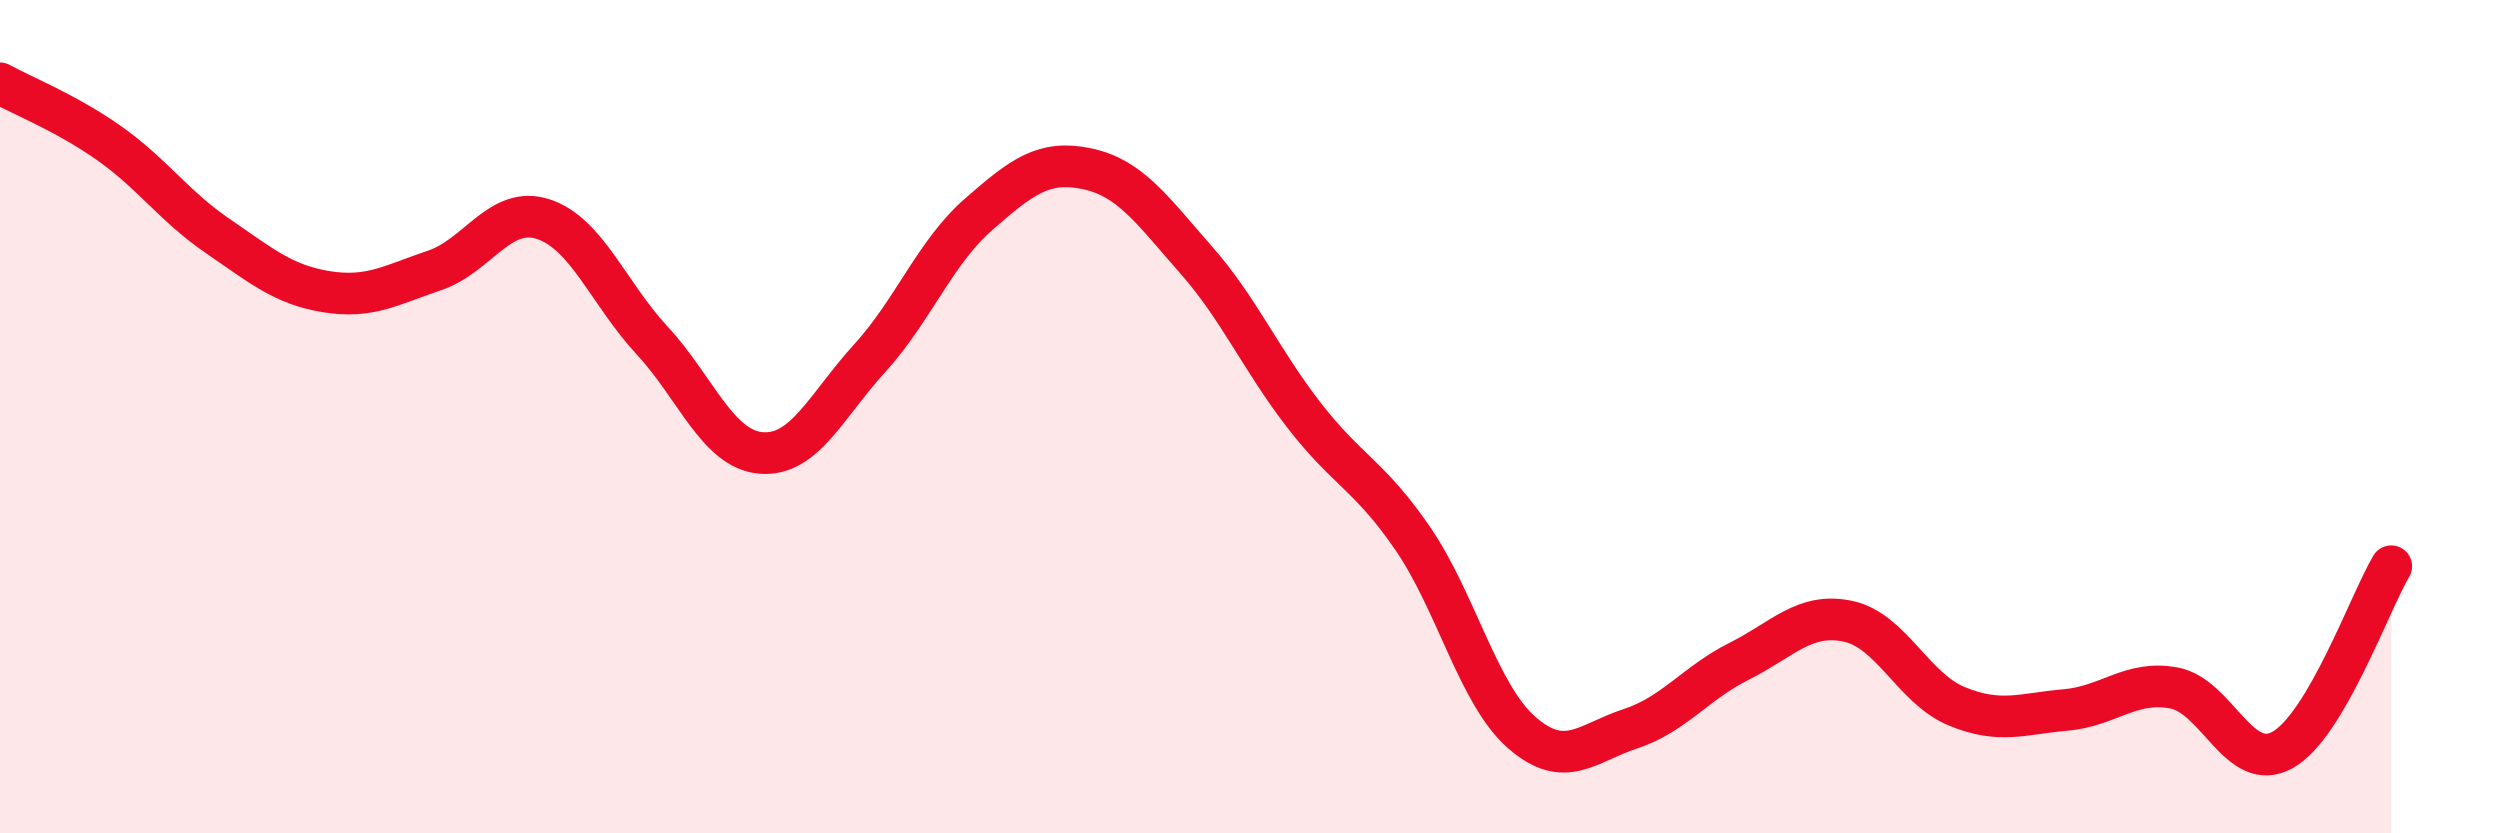 
    <svg width="60" height="20" viewBox="0 0 60 20" xmlns="http://www.w3.org/2000/svg">
      <path
        d="M 0,2 C 0.52,2.29 1.57,2.7 2.61,3.43 C 3.65,4.16 4.18,4.95 5.22,5.66 C 6.26,6.37 6.79,6.83 7.83,7 C 8.87,7.17 9.39,6.84 10.43,6.49 C 11.47,6.14 12,4.92 13.04,5.26 C 14.08,5.6 14.61,7.05 15.65,8.17 C 16.69,9.29 17.22,10.78 18.26,10.87 C 19.3,10.96 19.83,9.74 20.87,8.6 C 21.91,7.46 22.44,6.06 23.48,5.15 C 24.52,4.24 25.05,3.83 26.09,4.05 C 27.13,4.27 27.66,5.05 28.7,6.23 C 29.74,7.41 30.26,8.63 31.3,9.97 C 32.34,11.31 32.87,11.41 33.91,12.93 C 34.95,14.45 35.48,16.67 36.52,17.58 C 37.56,18.49 38.09,17.83 39.13,17.49 C 40.17,17.15 40.7,16.39 41.74,15.87 C 42.78,15.35 43.31,14.69 44.35,14.91 C 45.39,15.13 45.92,16.52 46.96,16.95 C 48,17.38 48.53,17.13 49.57,17.04 C 50.61,16.95 51.13,16.32 52.17,16.51 C 53.21,16.7 53.74,18.58 54.78,18 C 55.82,17.42 56.87,14.47 57.39,13.59L57.39 20L0 20Z"
        fill="#EB0A25"
        opacity="0.1"
        stroke-linecap="round"
        stroke-linejoin="round"
      />
      <path
        d="M 0,2 C 0.52,2.29 1.57,2.7 2.61,3.43 C 3.65,4.16 4.18,4.95 5.22,5.66 C 6.26,6.37 6.79,6.83 7.83,7 C 8.87,7.17 9.39,6.84 10.43,6.49 C 11.47,6.14 12,4.92 13.04,5.26 C 14.08,5.6 14.61,7.05 15.65,8.17 C 16.69,9.29 17.22,10.78 18.26,10.87 C 19.3,10.96 19.83,9.74 20.87,8.6 C 21.91,7.46 22.44,6.06 23.48,5.15 C 24.52,4.24 25.05,3.83 26.09,4.05 C 27.13,4.27 27.66,5.05 28.7,6.23 C 29.74,7.41 30.26,8.63 31.3,9.97 C 32.34,11.31 32.87,11.41 33.91,12.93 C 34.95,14.45 35.48,16.67 36.52,17.58 C 37.56,18.49 38.09,17.83 39.13,17.49 C 40.17,17.15 40.7,16.39 41.74,15.87 C 42.78,15.35 43.31,14.69 44.35,14.91 C 45.39,15.13 45.92,16.52 46.96,16.95 C 48,17.38 48.53,17.13 49.57,17.04 C 50.61,16.95 51.13,16.32 52.17,16.51 C 53.21,16.7 53.74,18.58 54.78,18 C 55.82,17.42 56.87,14.47 57.39,13.59"
        stroke="#EB0A25"
        stroke-width="1"
        fill="none"
        stroke-linecap="round"
        stroke-linejoin="round"
      />
    </svg>
  